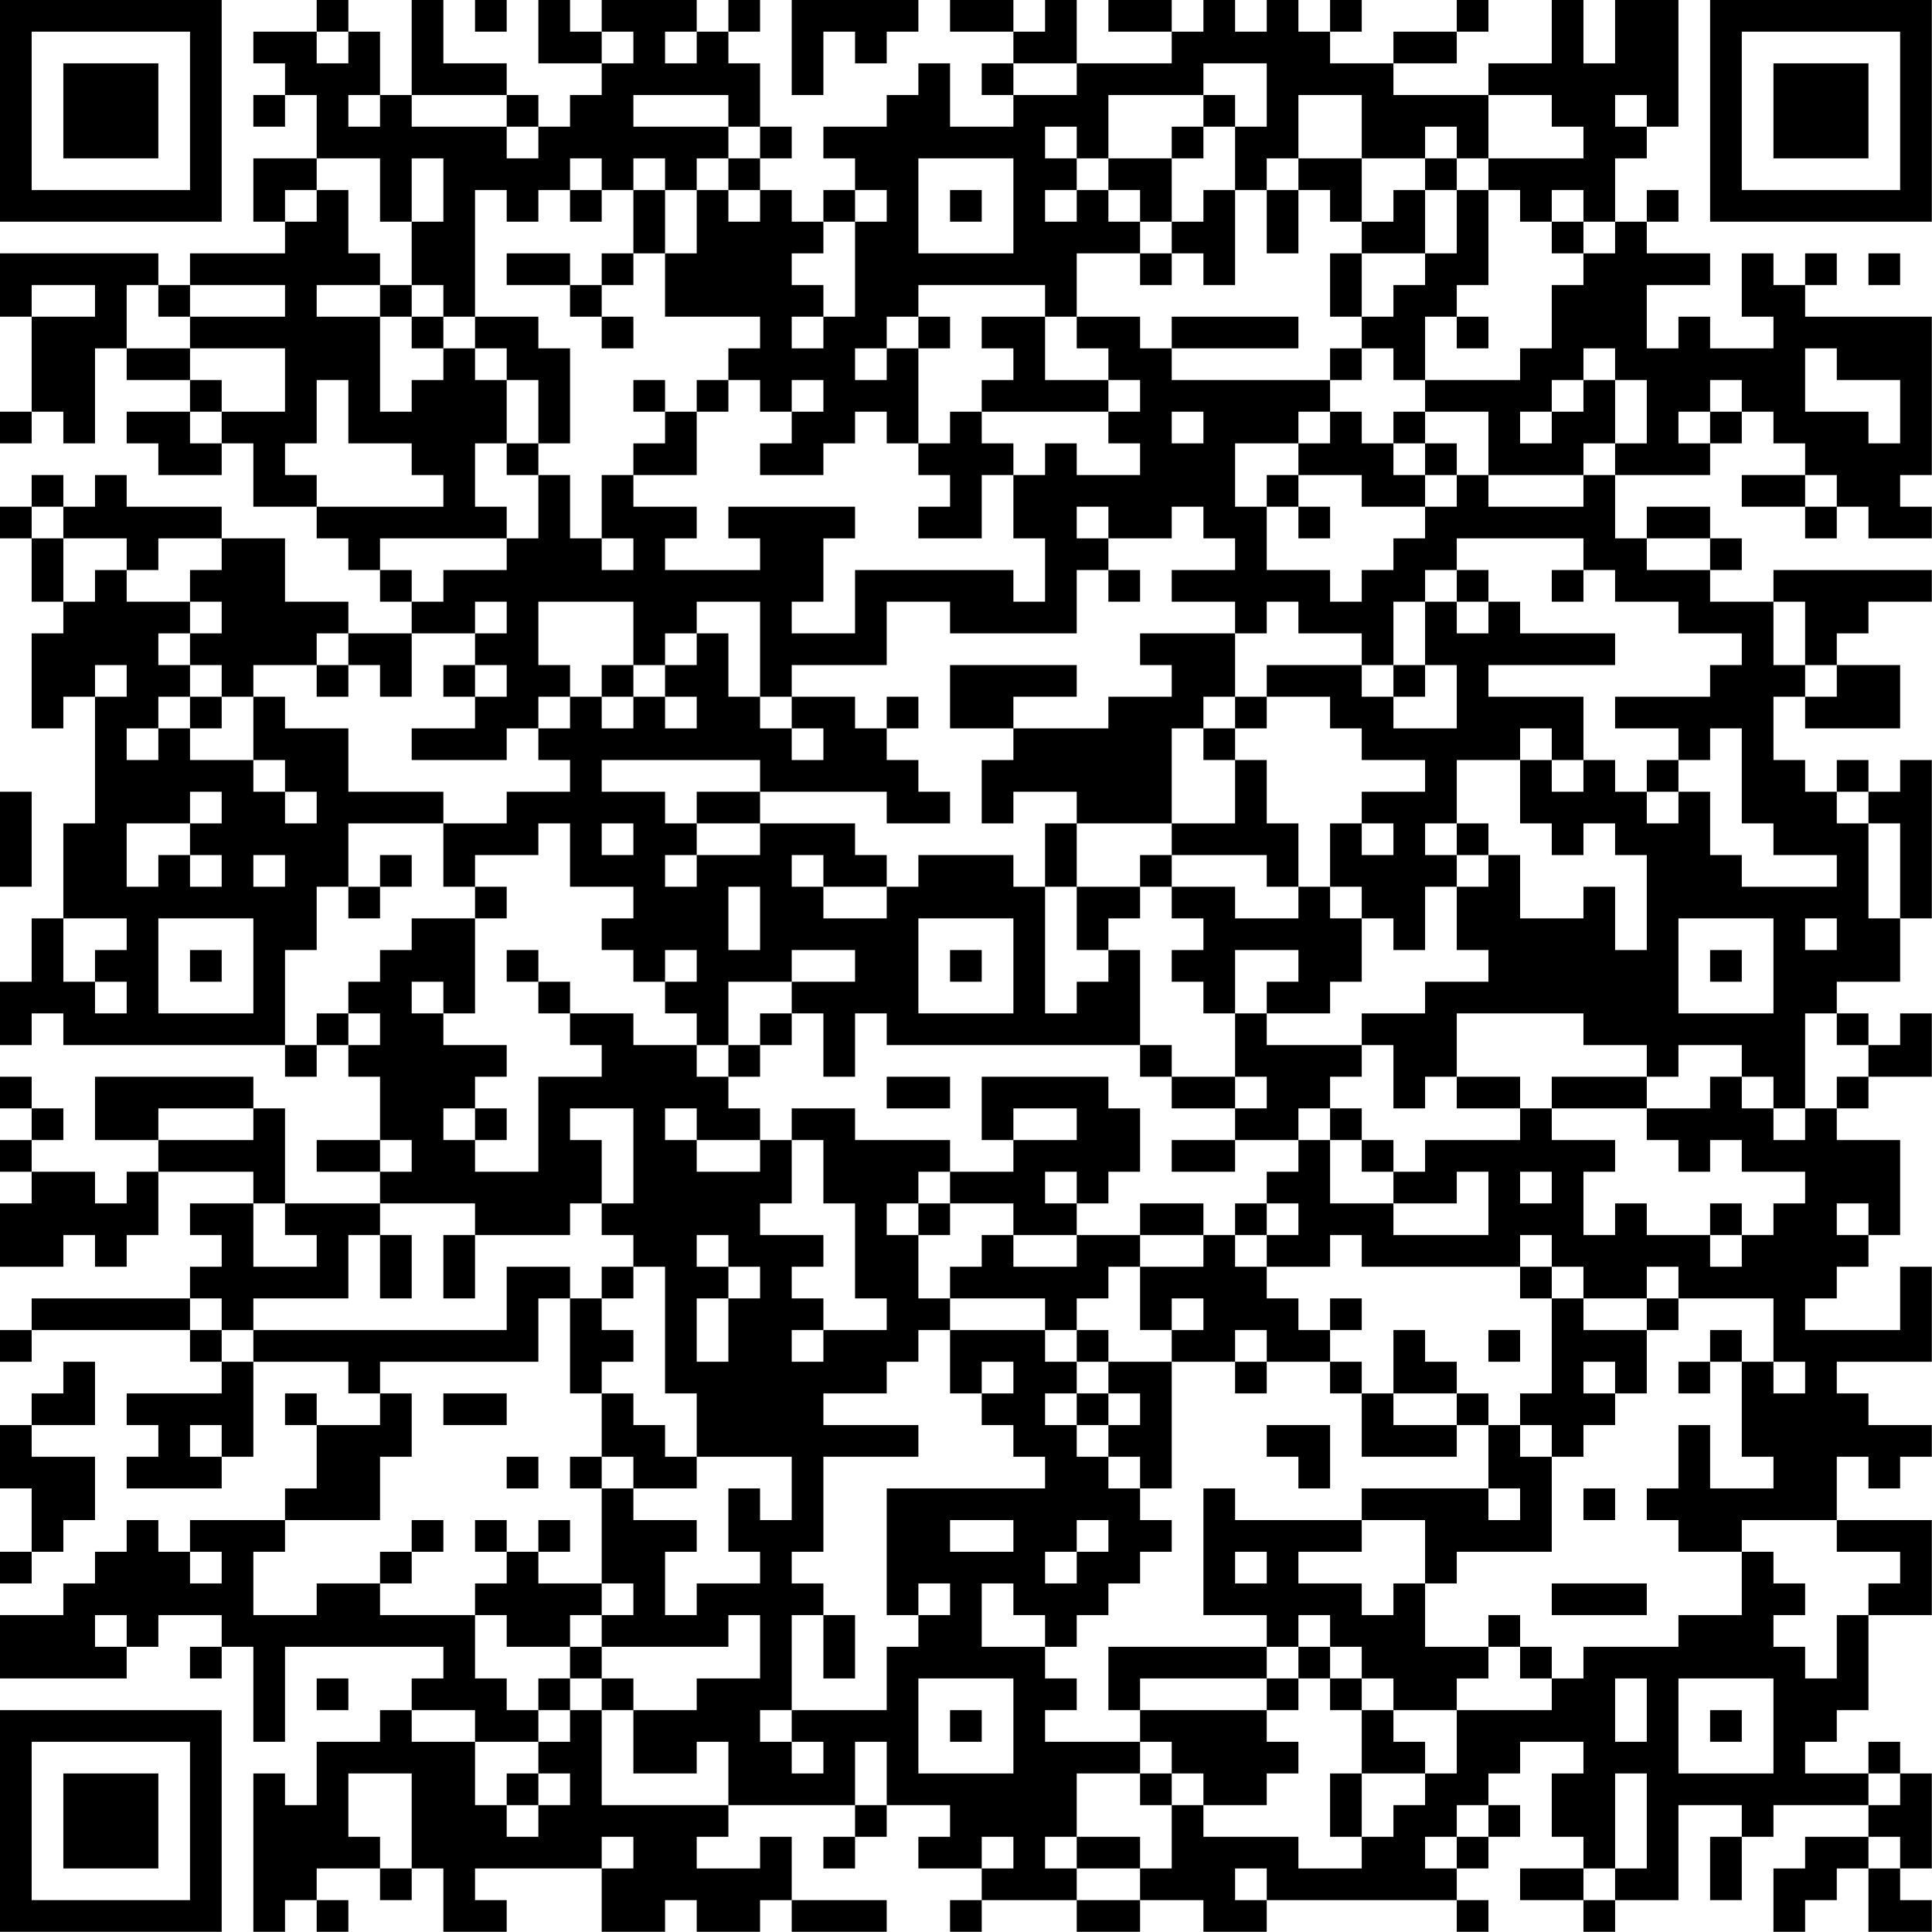 <?xml version="1.0" encoding="UTF-8"?>
<svg xmlns="http://www.w3.org/2000/svg" version="1.1" width="240" height="240" viewBox="0 0 240 240"><rect x="0" y="0" width="240" height="240" fill="#ffffff"/><g transform="scale(3.934)"><g transform="translate(0,0)"><path fill-rule="evenodd" d="M10 0L10 1L8 1L8 2L9 2L9 3L8 3L8 4L9 4L9 3L10 3L10 5L8 5L8 7L9 7L9 8L6 8L6 9L5 9L5 8L0 8L0 10L1 10L1 13L0 13L0 14L1 14L1 13L2 13L2 14L3 14L3 11L4 11L4 12L6 12L6 13L4 13L4 14L5 14L5 15L7 15L7 14L8 14L8 16L10 16L10 17L11 17L11 18L12 18L12 19L13 19L13 20L11 20L11 19L9 19L9 17L7 17L7 16L4 16L4 15L3 15L3 16L2 16L2 15L1 15L1 16L0 16L0 17L1 17L1 19L2 19L2 20L1 20L1 23L2 23L2 22L3 22L3 26L2 26L2 29L1 29L1 31L0 31L0 33L1 33L1 32L2 32L2 33L9 33L9 34L10 34L10 33L11 33L11 34L12 34L12 36L10 36L10 37L12 37L12 38L9 38L9 35L8 35L8 34L3 34L3 36L5 36L5 37L4 37L4 38L3 38L3 37L1 37L1 36L2 36L2 35L1 35L1 34L0 34L0 35L1 35L1 36L0 36L0 37L1 37L1 38L0 38L0 40L2 40L2 39L3 39L3 40L4 40L4 39L5 39L5 37L8 37L8 38L6 38L6 39L7 39L7 40L6 40L6 41L1 41L1 42L0 42L0 43L1 43L1 42L6 42L6 43L7 43L7 44L4 44L4 45L5 45L5 46L4 46L4 47L7 47L7 46L8 46L8 43L11 43L11 44L12 44L12 45L10 45L10 44L9 44L9 45L10 45L10 47L9 47L9 48L6 48L6 49L5 49L5 48L4 48L4 49L3 49L3 50L2 50L2 51L0 51L0 53L4 53L4 52L5 52L5 51L7 51L7 52L6 52L6 53L7 53L7 52L8 52L8 55L9 55L9 52L14 52L14 53L13 53L13 54L12 54L12 55L10 55L10 57L9 57L9 56L8 56L8 61L9 61L9 60L10 60L10 61L11 61L11 60L10 60L10 59L12 59L12 60L13 60L13 59L14 59L14 61L16 61L16 60L15 60L15 59L19 59L19 61L21 61L21 60L22 60L22 61L24 61L24 60L25 60L25 61L28 61L28 60L25 60L25 58L24 58L24 59L22 59L22 58L23 58L23 57L27 57L27 58L26 58L26 59L27 59L27 58L28 58L28 57L30 57L30 58L29 58L29 59L31 59L31 60L30 60L30 61L31 61L31 60L34 60L34 61L36 61L36 60L38 60L38 61L40 61L40 60L46 60L46 61L47 61L47 60L46 60L46 59L47 59L47 58L48 58L48 57L47 57L47 56L48 56L48 55L50 55L50 56L49 56L49 58L50 58L50 59L48 59L48 60L50 60L50 61L51 61L51 60L53 60L53 57L55 57L55 58L54 58L54 60L55 60L55 58L56 58L56 57L59 57L59 58L57 58L57 59L56 59L56 61L57 61L57 60L58 60L58 59L59 59L59 61L61 61L61 60L60 60L60 59L61 59L61 56L60 56L60 55L59 55L59 56L57 56L57 55L58 55L58 54L59 54L59 51L61 51L61 48L58 48L58 46L59 46L59 47L60 47L60 46L61 46L61 45L59 45L59 44L58 44L58 43L61 43L61 40L60 40L60 42L57 42L57 41L58 41L58 40L59 40L59 39L60 39L60 36L58 36L58 35L59 35L59 34L61 34L61 32L60 32L60 33L59 33L59 32L58 32L58 31L60 31L60 29L61 29L61 24L60 24L60 25L59 25L59 24L58 24L58 25L57 25L57 24L56 24L56 22L57 22L57 23L60 23L60 21L58 21L58 20L59 20L59 19L61 19L61 18L56 18L56 19L54 19L54 18L55 18L55 17L54 17L54 16L52 16L52 17L51 17L51 15L54 15L54 14L55 14L55 13L56 13L56 14L57 14L57 15L55 15L55 16L57 16L57 17L58 17L58 16L59 16L59 17L61 17L61 16L60 16L60 15L61 15L61 10L57 10L57 9L58 9L58 8L57 8L57 9L56 9L56 8L55 8L55 10L56 10L56 11L54 11L54 10L53 10L53 11L52 11L52 9L54 9L54 8L52 8L52 7L53 7L53 6L52 6L52 7L51 7L51 5L52 5L52 4L53 4L53 0L51 0L51 2L50 2L50 0L49 0L49 2L47 2L47 3L44 3L44 2L46 2L46 1L47 1L47 0L46 0L46 1L44 1L44 2L42 2L42 1L43 1L43 0L42 0L42 1L41 1L41 0L40 0L40 1L39 1L39 0L38 0L38 1L37 1L37 0L35 0L35 1L37 1L37 2L34 2L34 0L33 0L33 1L32 1L32 0L30 0L30 1L32 1L32 2L31 2L31 3L32 3L32 4L30 4L30 2L29 2L29 3L28 3L28 4L26 4L26 5L27 5L27 6L26 6L26 7L25 7L25 6L24 6L24 5L25 5L25 4L24 4L24 2L23 2L23 1L24 1L24 0L23 0L23 1L22 1L22 0L19 0L19 1L18 1L18 0L17 0L17 2L19 2L19 3L18 3L18 4L17 4L17 3L16 3L16 2L14 2L14 0L13 0L13 3L12 3L12 1L11 1L11 0ZM15 0L15 1L16 1L16 0ZM25 0L25 3L26 3L26 1L27 1L27 2L28 2L28 1L29 1L29 0ZM10 1L10 2L11 2L11 1ZM19 1L19 2L20 2L20 1ZM21 1L21 2L22 2L22 1ZM32 2L32 3L34 3L34 2ZM38 2L38 3L35 3L35 5L34 5L34 4L33 4L33 5L34 5L34 6L33 6L33 7L34 7L34 6L35 6L35 7L36 7L36 8L34 8L34 10L33 10L33 9L29 9L29 10L28 10L28 11L27 11L27 12L28 12L28 11L29 11L29 14L28 14L28 13L27 13L27 14L26 14L26 15L24 15L24 14L25 14L25 13L26 13L26 12L25 12L25 13L24 13L24 12L23 12L23 11L24 11L24 10L21 10L21 8L22 8L22 6L23 6L23 7L24 7L24 6L23 6L23 5L24 5L24 4L23 4L23 3L20 3L20 4L23 4L23 5L22 5L22 6L21 6L21 5L20 5L20 6L19 6L19 5L18 5L18 6L17 6L17 7L16 7L16 6L15 6L15 10L14 10L14 9L13 9L13 7L14 7L14 5L13 5L13 7L12 7L12 5L10 5L10 6L9 6L9 7L10 7L10 6L11 6L11 8L12 8L12 9L10 9L10 10L12 10L12 13L13 13L13 12L14 12L14 11L15 11L15 12L16 12L16 14L15 14L15 16L16 16L16 17L12 17L12 18L13 18L13 19L14 19L14 18L16 18L16 17L17 17L17 15L18 15L18 17L19 17L19 18L20 18L20 17L19 17L19 15L20 15L20 16L22 16L22 17L21 17L21 18L24 18L24 17L23 17L23 16L27 16L27 17L26 17L26 19L25 19L25 20L27 20L27 18L32 18L32 19L33 19L33 17L32 17L32 15L33 15L33 14L34 14L34 15L36 15L36 14L35 14L35 13L36 13L36 12L35 12L35 11L34 11L34 10L36 10L36 11L37 11L37 12L42 12L42 13L41 13L41 14L39 14L39 16L40 16L40 18L42 18L42 19L43 19L43 18L44 18L44 17L45 17L45 16L46 16L46 15L47 15L47 16L50 16L50 15L51 15L51 14L52 14L52 12L51 12L51 11L50 11L50 12L49 12L49 13L48 13L48 14L49 14L49 13L50 13L50 12L51 12L51 14L50 14L50 15L47 15L47 13L45 13L45 12L48 12L48 11L49 11L49 9L50 9L50 8L51 8L51 7L50 7L50 6L49 6L49 7L48 7L48 6L47 6L47 5L50 5L50 4L49 4L49 3L47 3L47 5L46 5L46 4L45 4L45 5L43 5L43 3L41 3L41 5L40 5L40 6L39 6L39 4L40 4L40 2ZM11 3L11 4L12 4L12 3ZM13 3L13 4L16 4L16 5L17 5L17 4L16 4L16 3ZM38 3L38 4L37 4L37 5L35 5L35 6L36 6L36 7L37 7L37 8L36 8L36 9L37 9L37 8L38 8L38 9L39 9L39 6L38 6L38 7L37 7L37 5L38 5L38 4L39 4L39 3ZM51 3L51 4L52 4L52 3ZM29 5L29 8L32 8L32 5ZM41 5L41 6L40 6L40 8L41 8L41 6L42 6L42 7L43 7L43 8L42 8L42 10L43 10L43 11L42 11L42 12L43 12L43 11L44 11L44 12L45 12L45 10L46 10L46 11L47 11L47 10L46 10L46 9L47 9L47 6L46 6L46 5L45 5L45 6L44 6L44 7L43 7L43 5ZM18 6L18 7L19 7L19 6ZM20 6L20 8L19 8L19 9L18 9L18 8L16 8L16 9L18 9L18 10L19 10L19 11L20 11L20 10L19 10L19 9L20 9L20 8L21 8L21 6ZM27 6L27 7L26 7L26 8L25 8L25 9L26 9L26 10L25 10L25 11L26 11L26 10L27 10L27 7L28 7L28 6ZM30 6L30 7L31 7L31 6ZM45 6L45 8L43 8L43 10L44 10L44 9L45 9L45 8L46 8L46 6ZM49 7L49 8L50 8L50 7ZM59 8L59 9L60 9L60 8ZM1 9L1 10L3 10L3 9ZM4 9L4 11L6 11L6 12L7 12L7 13L6 13L6 14L7 14L7 13L9 13L9 11L6 11L6 10L9 10L9 9L6 9L6 10L5 10L5 9ZM12 9L12 10L13 10L13 11L14 11L14 10L13 10L13 9ZM15 10L15 11L16 11L16 12L17 12L17 14L16 14L16 15L17 15L17 14L18 14L18 11L17 11L17 10ZM29 10L29 11L30 11L30 10ZM31 10L31 11L32 11L32 12L31 12L31 13L30 13L30 14L29 14L29 15L30 15L30 16L29 16L29 17L31 17L31 15L32 15L32 14L31 14L31 13L35 13L35 12L33 12L33 10ZM37 10L37 11L41 11L41 10ZM57 11L57 13L59 13L59 14L60 14L60 12L58 12L58 11ZM10 12L10 14L9 14L9 15L10 15L10 16L14 16L14 15L13 15L13 14L11 14L11 12ZM20 12L20 13L21 13L21 14L20 14L20 15L22 15L22 13L23 13L23 12L22 12L22 13L21 13L21 12ZM54 12L54 13L53 13L53 14L54 14L54 13L55 13L55 12ZM37 13L37 14L38 14L38 13ZM42 13L42 14L41 14L41 15L40 15L40 16L41 16L41 17L42 17L42 16L41 16L41 15L43 15L43 16L45 16L45 15L46 15L46 14L45 14L45 13L44 13L44 14L43 14L43 13ZM44 14L44 15L45 15L45 14ZM57 15L57 16L58 16L58 15ZM1 16L1 17L2 17L2 19L3 19L3 18L4 18L4 19L6 19L6 20L5 20L5 21L6 21L6 22L5 22L5 23L4 23L4 24L5 24L5 23L6 23L6 24L8 24L8 25L9 25L9 26L10 26L10 25L9 25L9 24L8 24L8 22L9 22L9 23L11 23L11 25L14 25L14 26L11 26L11 28L10 28L10 30L9 30L9 33L10 33L10 32L11 32L11 33L12 33L12 32L11 32L11 31L12 31L12 30L13 30L13 29L15 29L15 32L14 32L14 31L13 31L13 32L14 32L14 33L16 33L16 34L15 34L15 35L14 35L14 36L15 36L15 37L17 37L17 34L19 34L19 33L18 33L18 32L20 32L20 33L22 33L22 34L23 34L23 35L24 35L24 36L22 36L22 35L21 35L21 36L22 36L22 37L24 37L24 36L25 36L25 38L24 38L24 39L26 39L26 40L25 40L25 41L26 41L26 42L25 42L25 43L26 43L26 42L28 42L28 41L27 41L27 38L26 38L26 36L25 36L25 35L27 35L27 36L30 36L30 37L29 37L29 38L28 38L28 39L29 39L29 41L30 41L30 42L29 42L29 43L28 43L28 44L26 44L26 45L29 45L29 46L26 46L26 49L25 49L25 50L26 50L26 51L25 51L25 54L24 54L24 55L25 55L25 56L26 56L26 55L25 55L25 54L28 54L28 52L29 52L29 51L30 51L30 50L29 50L29 51L28 51L28 47L33 47L33 46L32 46L32 45L31 45L31 44L32 44L32 43L31 43L31 44L30 44L30 42L33 42L33 43L34 43L34 44L33 44L33 45L34 45L34 46L35 46L35 47L36 47L36 48L37 48L37 49L36 49L36 50L35 50L35 51L34 51L34 52L33 52L33 51L32 51L32 50L31 50L31 52L33 52L33 53L34 53L34 54L33 54L33 55L36 55L36 56L34 56L34 58L33 58L33 59L34 59L34 60L36 60L36 59L37 59L37 57L38 57L38 58L41 58L41 59L43 59L43 58L44 58L44 57L45 57L45 56L46 56L46 54L49 54L49 53L50 53L50 52L53 52L53 51L55 51L55 49L56 49L56 50L57 50L57 51L56 51L56 52L57 52L57 53L58 53L58 51L59 51L59 50L60 50L60 49L58 49L58 48L55 48L55 49L53 49L53 48L52 48L52 47L53 47L53 45L54 45L54 47L56 47L56 46L55 46L55 43L56 43L56 44L57 44L57 43L56 43L56 41L53 41L53 40L52 40L52 41L50 41L50 40L49 40L49 39L48 39L48 40L43 40L43 39L42 39L42 40L40 40L40 39L41 39L41 38L40 38L40 37L41 37L41 36L42 36L42 38L44 38L44 39L47 39L47 37L46 37L46 38L44 38L44 37L45 37L45 36L48 36L48 35L49 35L49 36L51 36L51 37L50 37L50 39L51 39L51 38L52 38L52 39L54 39L54 40L55 40L55 39L56 39L56 38L57 38L57 37L55 37L55 36L54 36L54 37L53 37L53 36L52 36L52 35L54 35L54 34L55 34L55 35L56 35L56 36L57 36L57 35L58 35L58 34L59 34L59 33L58 33L58 32L57 32L57 35L56 35L56 34L55 34L55 33L53 33L53 34L52 34L52 33L50 33L50 32L46 32L46 34L45 34L45 35L44 35L44 33L43 33L43 32L45 32L45 31L47 31L47 30L46 30L46 28L47 28L47 27L48 27L48 29L50 29L50 28L51 28L51 30L52 30L52 27L51 27L51 26L50 26L50 27L49 27L49 26L48 26L48 24L49 24L49 25L50 25L50 24L51 24L51 25L52 25L52 26L53 26L53 25L54 25L54 27L55 27L55 28L58 28L58 27L56 27L56 26L55 26L55 23L54 23L54 24L53 24L53 23L51 23L51 22L54 22L54 21L55 21L55 20L53 20L53 19L51 19L51 18L50 18L50 17L46 17L46 18L45 18L45 19L44 19L44 21L43 21L43 20L41 20L41 19L40 19L40 20L39 20L39 19L37 19L37 18L39 18L39 17L38 17L38 16L37 16L37 17L35 17L35 16L34 16L34 17L35 17L35 18L34 18L34 20L30 20L30 19L28 19L28 21L25 21L25 22L24 22L24 19L22 19L22 20L21 20L21 21L20 21L20 19L17 19L17 21L18 21L18 22L17 22L17 23L16 23L16 24L13 24L13 23L15 23L15 22L16 22L16 21L15 21L15 20L16 20L16 19L15 19L15 20L13 20L13 22L12 22L12 21L11 21L11 20L10 20L10 21L8 21L8 22L7 22L7 21L6 21L6 20L7 20L7 19L6 19L6 18L7 18L7 17L5 17L5 18L4 18L4 17L2 17L2 16ZM52 17L52 18L54 18L54 17ZM35 18L35 19L36 19L36 18ZM46 18L46 19L45 19L45 21L44 21L44 22L43 22L43 21L40 21L40 22L39 22L39 20L36 20L36 21L37 21L37 22L35 22L35 23L32 23L32 22L34 22L34 21L30 21L30 23L32 23L32 24L31 24L31 26L32 26L32 25L34 25L34 26L33 26L33 28L32 28L32 27L29 27L29 28L28 28L28 27L27 27L27 26L24 26L24 25L28 25L28 26L30 26L30 25L29 25L29 24L28 24L28 23L29 23L29 22L28 22L28 23L27 23L27 22L25 22L25 23L24 23L24 22L23 22L23 20L22 20L22 21L21 21L21 22L20 22L20 21L19 21L19 22L18 22L18 23L17 23L17 24L18 24L18 25L16 25L16 26L14 26L14 28L15 28L15 29L16 29L16 28L15 28L15 27L17 27L17 26L18 26L18 28L20 28L20 29L19 29L19 30L20 30L20 31L21 31L21 32L22 32L22 33L23 33L23 34L24 34L24 33L25 33L25 32L26 32L26 34L27 34L27 32L28 32L28 33L36 33L36 34L37 34L37 35L39 35L39 36L37 36L37 37L39 37L39 36L41 36L41 35L42 35L42 36L43 36L43 37L44 37L44 36L43 36L43 35L42 35L42 34L43 34L43 33L40 33L40 32L42 32L42 31L43 31L43 29L44 29L44 30L45 30L45 28L46 28L46 27L47 27L47 26L46 26L46 24L48 24L48 23L49 23L49 24L50 24L50 22L47 22L47 21L51 21L51 20L48 20L48 19L47 19L47 18ZM49 18L49 19L50 19L50 18ZM46 19L46 20L47 20L47 19ZM56 19L56 21L57 21L57 22L58 22L58 21L57 21L57 19ZM3 21L3 22L4 22L4 21ZM10 21L10 22L11 22L11 21ZM14 21L14 22L15 22L15 21ZM45 21L45 22L44 22L44 23L46 23L46 21ZM6 22L6 23L7 23L7 22ZM19 22L19 23L20 23L20 22ZM21 22L21 23L22 23L22 22ZM38 22L38 23L37 23L37 26L34 26L34 28L33 28L33 32L34 32L34 31L35 31L35 30L36 30L36 33L37 33L37 34L39 34L39 35L40 35L40 34L39 34L39 32L40 32L40 31L41 31L41 30L39 30L39 32L38 32L38 31L37 31L37 30L38 30L38 29L37 29L37 28L39 28L39 29L41 29L41 28L42 28L42 29L43 29L43 28L42 28L42 26L43 26L43 27L44 27L44 26L43 26L43 25L45 25L45 24L43 24L43 23L42 23L42 22L40 22L40 23L39 23L39 22ZM25 23L25 24L26 24L26 23ZM38 23L38 24L39 24L39 26L37 26L37 27L36 27L36 28L34 28L34 30L35 30L35 29L36 29L36 28L37 28L37 27L40 27L40 28L41 28L41 26L40 26L40 24L39 24L39 23ZM19 24L19 25L21 25L21 26L22 26L22 27L21 27L21 28L22 28L22 27L24 27L24 26L22 26L22 25L24 25L24 24ZM52 24L52 25L53 25L53 24ZM0 25L0 28L1 28L1 25ZM6 25L6 26L4 26L4 28L5 28L5 27L6 27L6 28L7 28L7 27L6 27L6 26L7 26L7 25ZM58 25L58 26L59 26L59 29L60 29L60 26L59 26L59 25ZM19 26L19 27L20 27L20 26ZM45 26L45 27L46 27L46 26ZM8 27L8 28L9 28L9 27ZM12 27L12 28L11 28L11 29L12 29L12 28L13 28L13 27ZM25 27L25 28L26 28L26 29L28 29L28 28L26 28L26 27ZM23 28L23 30L24 30L24 28ZM2 29L2 31L3 31L3 32L4 32L4 31L3 31L3 30L4 30L4 29ZM5 29L5 32L8 32L8 29ZM29 29L29 32L32 32L32 29ZM53 29L53 32L56 32L56 29ZM57 29L57 30L58 30L58 29ZM6 30L6 31L7 31L7 30ZM16 30L16 31L17 31L17 32L18 32L18 31L17 31L17 30ZM21 30L21 31L22 31L22 30ZM25 30L25 31L23 31L23 33L24 33L24 32L25 32L25 31L27 31L27 30ZM30 30L30 31L31 31L31 30ZM54 30L54 31L55 31L55 30ZM28 34L28 35L30 35L30 34ZM31 34L31 36L32 36L32 37L30 37L30 38L29 38L29 39L30 39L30 38L32 38L32 39L31 39L31 40L30 40L30 41L33 41L33 42L34 42L34 43L35 43L35 44L34 44L34 45L35 45L35 46L36 46L36 47L37 47L37 43L39 43L39 44L40 44L40 43L42 43L42 44L43 44L43 46L46 46L46 45L47 45L47 47L43 47L43 48L39 48L39 47L38 47L38 51L40 51L40 52L35 52L35 54L36 54L36 55L37 55L37 56L36 56L36 57L37 57L37 56L38 56L38 57L40 57L40 56L41 56L41 55L40 55L40 54L41 54L41 53L42 53L42 54L43 54L43 56L42 56L42 58L43 58L43 56L45 56L45 55L44 55L44 54L46 54L46 53L47 53L47 52L48 52L48 53L49 53L49 52L48 52L48 51L47 51L47 52L45 52L45 50L46 50L46 49L49 49L49 46L50 46L50 45L51 45L51 44L52 44L52 42L53 42L53 41L52 41L52 42L50 42L50 41L49 41L49 40L48 40L48 41L49 41L49 44L48 44L48 45L47 45L47 44L46 44L46 43L45 43L45 42L44 42L44 44L43 44L43 43L42 43L42 42L43 42L43 41L42 41L42 42L41 42L41 41L40 41L40 40L39 40L39 39L40 39L40 38L39 38L39 39L38 39L38 38L36 38L36 39L34 39L34 38L35 38L35 37L36 37L36 35L35 35L35 34ZM46 34L46 35L48 35L48 34ZM49 34L49 35L52 35L52 34ZM5 35L5 36L8 36L8 35ZM15 35L15 36L16 36L16 35ZM18 35L18 36L19 36L19 38L18 38L18 39L15 39L15 38L12 38L12 39L11 39L11 41L8 41L8 42L7 42L7 41L6 41L6 42L7 42L7 43L8 43L8 42L16 42L16 40L18 40L18 41L17 41L17 43L12 43L12 44L13 44L13 46L12 46L12 48L9 48L9 49L8 49L8 51L10 51L10 50L12 50L12 51L15 51L15 53L16 53L16 54L17 54L17 55L15 55L15 54L13 54L13 55L15 55L15 57L16 57L16 58L17 58L17 57L18 57L18 56L17 56L17 55L18 55L18 54L19 54L19 57L23 57L23 55L22 55L22 56L20 56L20 54L22 54L22 53L24 53L24 51L23 51L23 52L19 52L19 51L20 51L20 50L19 50L19 47L20 47L20 48L22 48L22 49L21 49L21 51L22 51L22 50L24 50L24 49L23 49L23 47L24 47L24 48L25 48L25 46L22 46L22 44L21 44L21 40L20 40L20 39L19 39L19 38L20 38L20 35ZM32 35L32 36L34 36L34 35ZM12 36L12 37L13 37L13 36ZM33 37L33 38L34 38L34 37ZM48 37L48 38L49 38L49 37ZM8 38L8 40L10 40L10 39L9 39L9 38ZM54 38L54 39L55 39L55 38ZM58 38L58 39L59 39L59 38ZM12 39L12 41L13 41L13 39ZM14 39L14 41L15 41L15 39ZM22 39L22 40L23 40L23 41L22 41L22 43L23 43L23 41L24 41L24 40L23 40L23 39ZM32 39L32 40L34 40L34 39ZM36 39L36 40L35 40L35 41L34 41L34 42L35 42L35 43L37 43L37 42L38 42L38 41L37 41L37 42L36 42L36 40L38 40L38 39ZM19 40L19 41L18 41L18 44L19 44L19 46L18 46L18 47L19 47L19 46L20 46L20 47L22 47L22 46L21 46L21 45L20 45L20 44L19 44L19 43L20 43L20 42L19 42L19 41L20 41L20 40ZM39 42L39 43L40 43L40 42ZM47 42L47 43L48 43L48 42ZM54 42L54 43L53 43L53 44L54 44L54 43L55 43L55 42ZM2 43L2 44L1 44L1 45L0 45L0 47L1 47L1 49L0 49L0 50L1 50L1 49L2 49L2 48L3 48L3 46L1 46L1 45L3 45L3 43ZM50 43L50 44L51 44L51 43ZM14 44L14 45L16 45L16 44ZM35 44L35 45L36 45L36 44ZM44 44L44 45L46 45L46 44ZM6 45L6 46L7 46L7 45ZM40 45L40 46L41 46L41 47L42 47L42 45ZM48 45L48 46L49 46L49 45ZM16 46L16 47L17 47L17 46ZM47 47L47 48L48 48L48 47ZM50 47L50 48L51 48L51 47ZM13 48L13 49L12 49L12 50L13 50L13 49L14 49L14 48ZM15 48L15 49L16 49L16 50L15 50L15 51L16 51L16 52L18 52L18 53L17 53L17 54L18 54L18 53L19 53L19 54L20 54L20 53L19 53L19 52L18 52L18 51L19 51L19 50L17 50L17 49L18 49L18 48L17 48L17 49L16 49L16 48ZM30 48L30 49L32 49L32 48ZM34 48L34 49L33 49L33 50L34 50L34 49L35 49L35 48ZM43 48L43 49L41 49L41 50L43 50L43 51L44 51L44 50L45 50L45 48ZM6 49L6 50L7 50L7 49ZM39 49L39 50L40 50L40 49ZM49 50L49 51L52 51L52 50ZM3 51L3 52L4 52L4 51ZM26 51L26 53L27 53L27 51ZM41 51L41 52L40 52L40 53L36 53L36 54L40 54L40 53L41 53L41 52L42 52L42 53L43 53L43 54L44 54L44 53L43 53L43 52L42 52L42 51ZM10 53L10 54L11 54L11 53ZM29 53L29 56L32 56L32 53ZM51 53L51 55L52 55L52 53ZM53 53L53 56L56 56L56 53ZM30 54L30 55L31 55L31 54ZM54 54L54 55L55 55L55 54ZM27 55L27 57L28 57L28 55ZM11 56L11 58L12 58L12 59L13 59L13 56ZM16 56L16 57L17 57L17 56ZM51 56L51 59L50 59L50 60L51 60L51 59L52 59L52 56ZM59 56L59 57L60 57L60 56ZM46 57L46 58L45 58L45 59L46 59L46 58L47 58L47 57ZM19 58L19 59L20 59L20 58ZM31 58L31 59L32 59L32 58ZM34 58L34 59L36 59L36 58ZM59 58L59 59L60 59L60 58ZM39 59L39 60L40 60L40 59ZM0 0L0 7L7 7L7 0ZM1 1L1 6L6 6L6 1ZM2 2L2 5L5 5L5 2ZM54 0L54 7L61 7L61 0ZM55 1L55 6L60 6L60 1ZM56 2L56 5L59 5L59 2ZM0 54L0 61L7 61L7 54ZM1 55L1 60L6 60L6 55ZM2 56L2 59L5 59L5 56Z" fill="#000000"/></g></g></svg>
